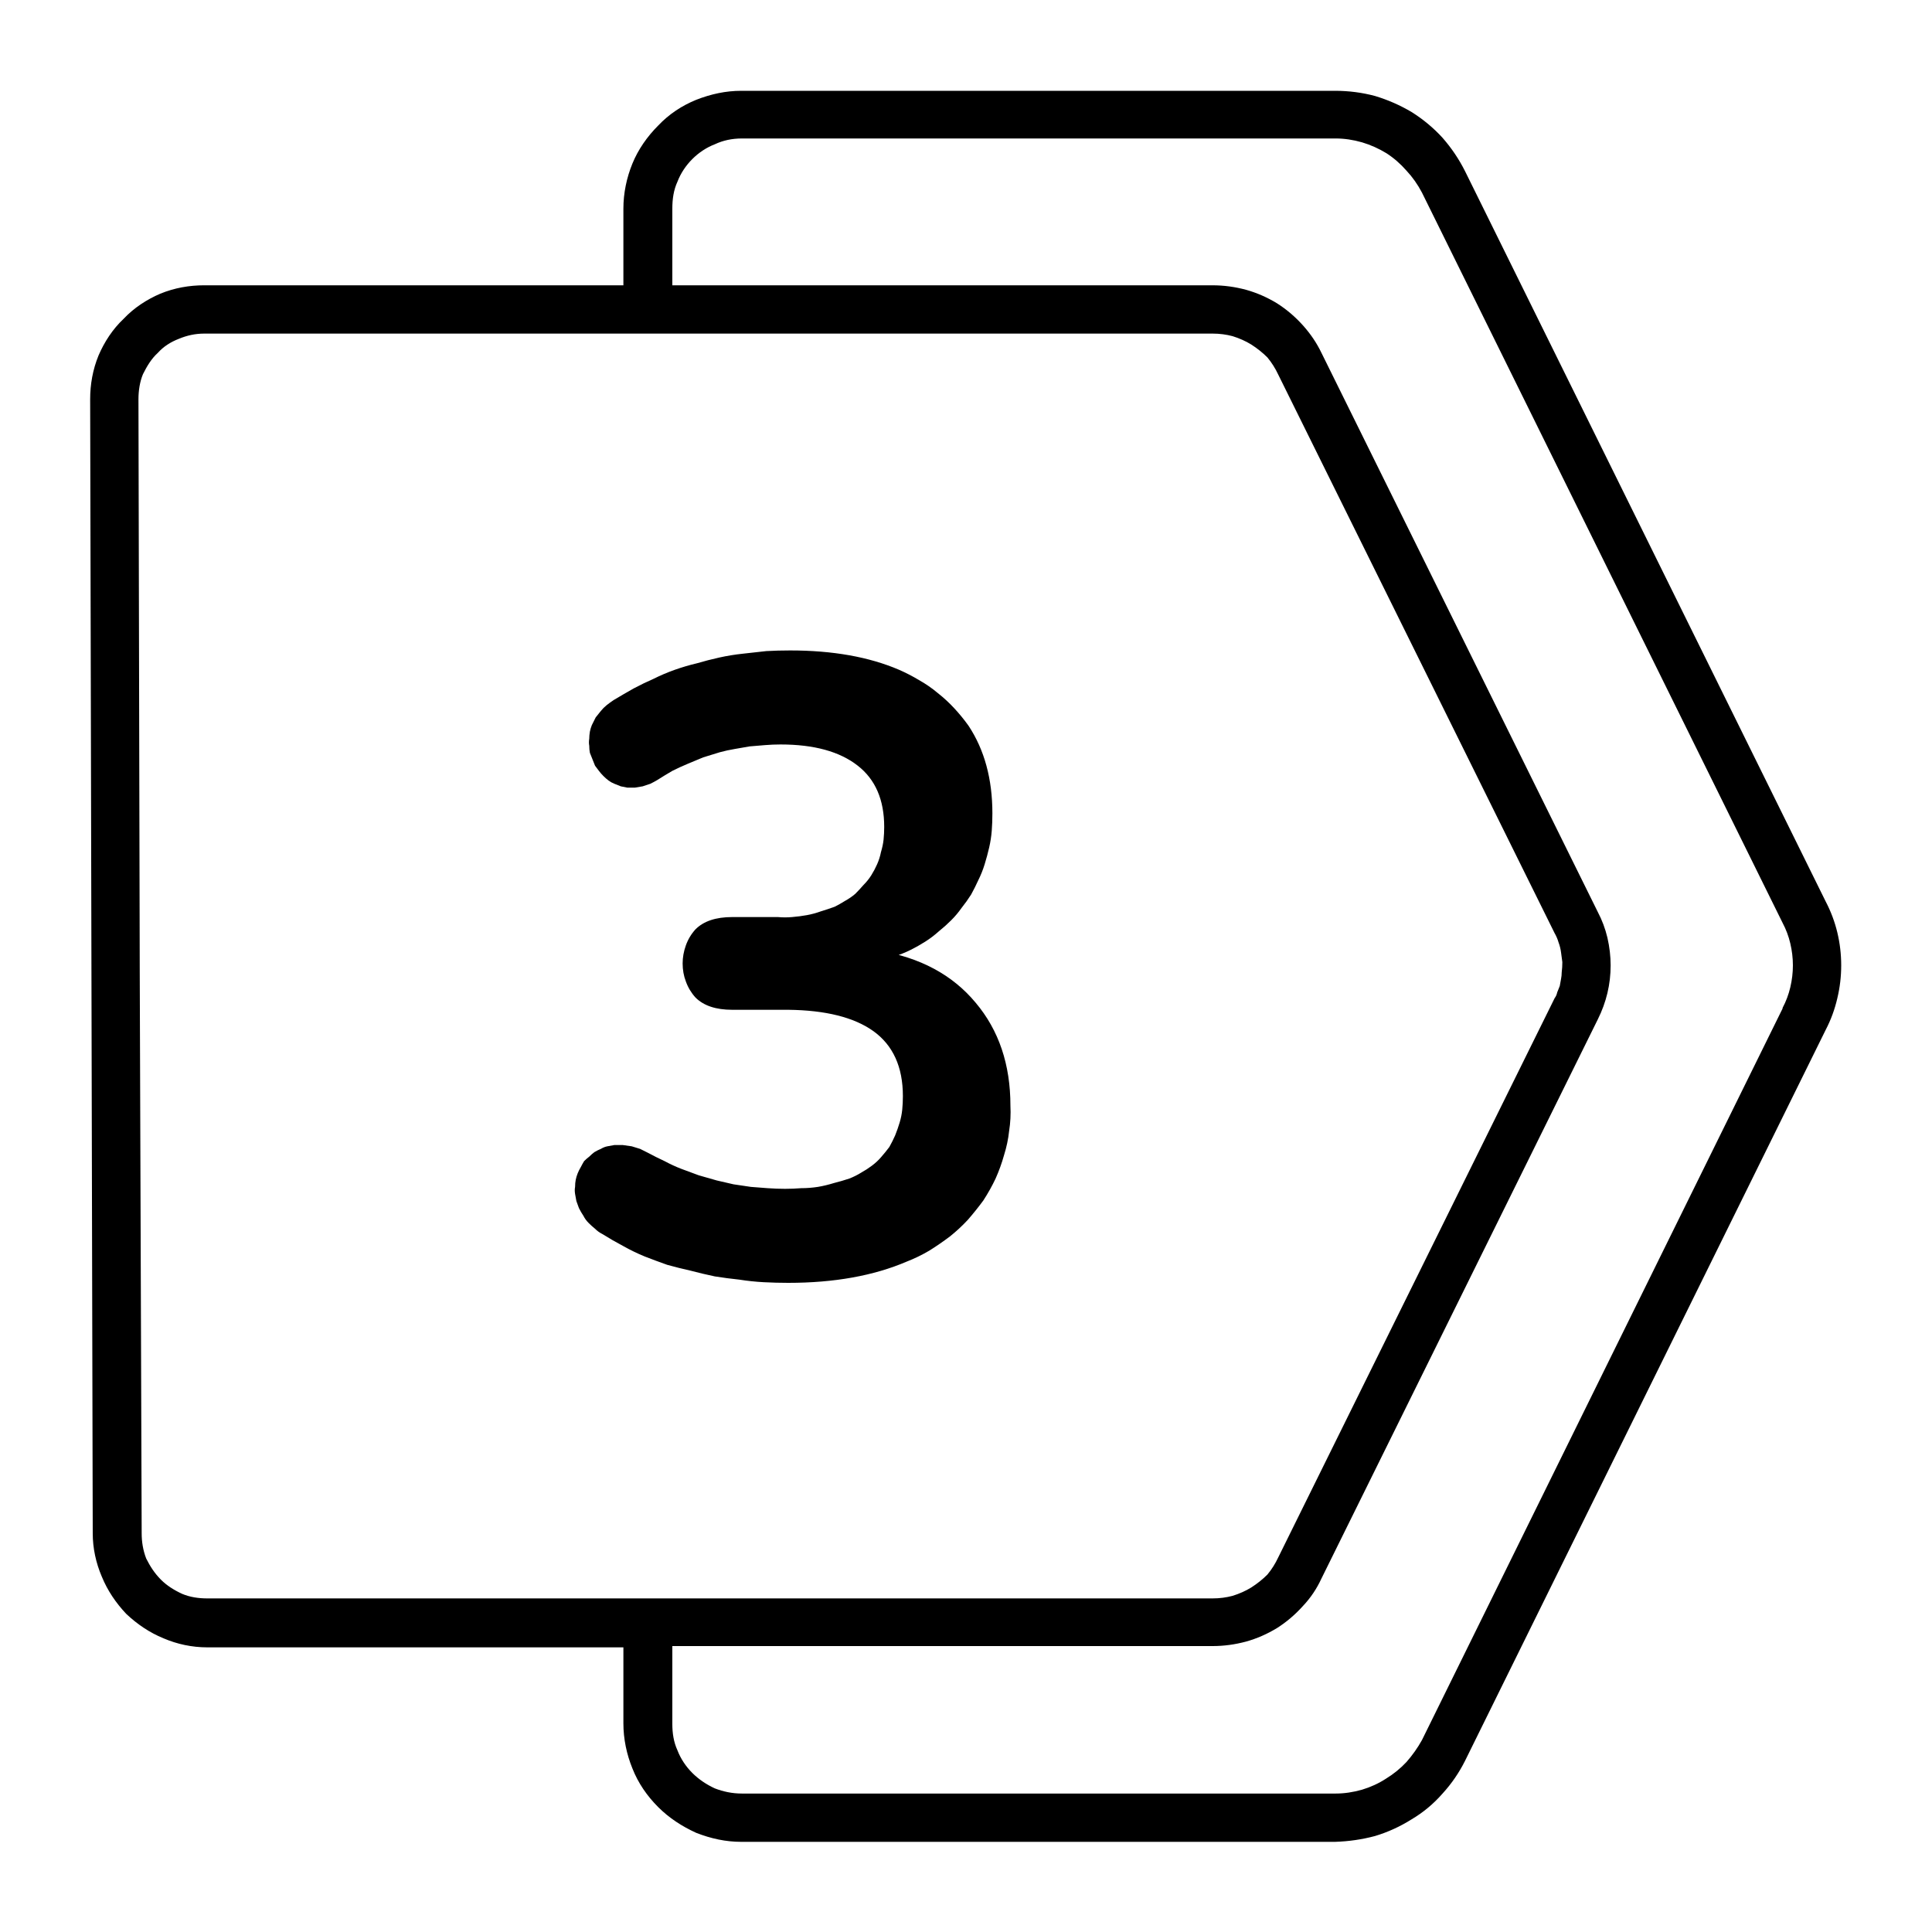 <svg version="1.2" xmlns="http://www.w3.org/2000/svg" viewBox="0 0 300 300" width="300" height="300"><style></style><path  d="m283.5 140l-56-113.4q-1.4-2.8-3.5-5.2-2.1-2.3-4.8-4-2.7-1.6-5.7-2.5-3-0.8-6.2-0.8h-92.2c-2.4 0-4.7 0.5-7 1.4-2.2 0.9-4.2 2.2-5.9 4-1.7 1.7-3.1 3.7-4 5.9-0.9 2.2-1.4 4.6-1.4 7v11.9h-65.1c-2.3 0-4.6 0.4-6.8 1.3-2.1 0.9-4.1 2.2-5.7 3.9-1.7 1.6-3 3.6-3.9 5.7-0.9 2.2-1.3 4.5-1.3 6.8l0.2 89 0.2 87.1c0 2.3 0.5 4.6 1.4 6.7 0.9 2.2 2.2 4.1 3.8 5.8 1.7 1.6 3.6 2.9 5.8 3.8 2.1 0.9 4.4 1.4 6.8 1.4h64.6v11.8c0 2.4 0.5 4.8 1.4 7 0.9 2.3 2.3 4.3 4 6 1.7 1.7 3.7 3 5.9 4 2.3 0.9 4.6 1.4 7 1.4h92.2q3.2-0.1 6.2-0.9 3-0.9 5.7-2.6 2.7-1.6 4.8-4 2.1-2.3 3.5-5.1l56-113.5q1.2-2.3 1.8-4.9 0.6-2.5 0.6-5.1 0-2.6-0.6-5.1-0.6-2.5-1.8-4.8zm-251.3 108.2c-1.4 0-2.7-0.2-3.9-0.7-1.3-0.6-2.4-1.3-3.3-2.2-1-1-1.7-2.1-2.3-3.3-0.5-1.3-0.7-2.6-0.7-3.9l-0.3-87.1-0.2-89c0-1.3 0.2-2.7 0.7-3.9 0.6-1.2 1.3-2.4 2.3-3.3 0.9-1 2-1.7 3.3-2.2 1.2-0.5 2.5-0.8 3.9-0.8h156.6q1.6 0 3.1 0.4 1.6 0.5 2.9 1.3 1.4 0.9 2.5 2 1 1.2 1.7 2.7l42.9 86.7q0.4 0.7 0.6 1.4 0.3 0.8 0.4 1.6 0.1 0.7 0.2 1.5 0 0.8-0.1 1.6 0 0.5-0.1 1-0.1 0.6-0.2 1.1-0.2 0.5-0.4 1-0.1 0.5-0.4 0.9l-42.9 86.8q-0.7 1.5-1.7 2.7-1.1 1.1-2.5 2-1.3 0.8-2.9 1.3-1.5 0.4-3.1 0.4zm244.6-91.6l-56 113.6q-1 1.8-2.4 3.4-1.4 1.5-3.2 2.6-1.7 1.1-3.7 1.7-2.1 0.6-4.1 0.6h-92.2c-1.5 0-2.9-0.3-4.2-0.8-1.3-0.6-2.5-1.4-3.5-2.4-1-1-1.8-2.2-2.3-3.5-0.6-1.3-0.8-2.7-0.8-4.1v-12.1h83.9q2.6 0 5.2-0.7 2.5-0.7 4.8-2.1 2.2-1.4 4-3.4 1.8-1.9 2.9-4.3l42.9-86.8q1-2 1.5-4.1 0.5-2.1 0.5-4.3 0-2.1-0.5-4.3-0.5-2.1-1.5-4l-42.9-86.8q-1.1-2.3-2.9-4.3-1.8-2-4-3.4-2.3-1.4-4.8-2.1-2.6-0.7-5.2-0.7h-83.9v-11.9c0-1.5 0.2-2.9 0.8-4.2 0.5-1.3 1.3-2.5 2.3-3.5 1-1 2.2-1.8 3.5-2.3q1.9-0.9 4.2-0.9h92.2q2 0 4.1 0.6 2 0.6 3.8 1.7 1.7 1.1 3.1 2.7 1.4 1.5 2.4 3.4l56 113.4q0.8 1.5 1.2 3.2 0.4 1.7 0.4 3.4 0 1.7-0.4 3.4-0.4 1.7-1.2 3.2z"/><path  d="m122.4 199.2q-1.9 0-3.8-0.1-1.9-0.1-3.8-0.4-1.9-0.2-3.8-0.5-1.9-0.4-3.8-0.9-1.8-0.4-3.6-0.9-1.7-0.6-3.5-1.3-1.7-0.7-3.3-1.6-1.7-0.9-3.3-1.9-0.6-0.3-1.1-0.8-0.5-0.4-1-0.9-0.5-0.5-0.8-1.1-0.4-0.6-0.7-1.2-0.2-0.6-0.4-1.1-0.1-0.5-0.2-1.1-0.1-0.6 0-1.1 0-0.6 0.1-1.1 0.1-0.5 0.3-1 0.2-0.5 0.5-1 0.2-0.4 0.5-0.9 0.4-0.4 0.8-0.7 0.4-0.4 0.8-0.7 0.5-0.3 1-0.5 0.5-0.3 1-0.4 0.5-0.1 1.1-0.2 0.7 0 1.3 0 0.7 0.1 1.4 0.2 0.6 0.2 1.3 0.4 0.6 0.3 1.2 0.6 1.3 0.7 2.6 1.3 1.3 0.7 2.6 1.2 1.4 0.5 2.7 1 1.4 0.4 2.8 0.8 1.3 0.3 2.6 0.6 1.3 0.2 2.7 0.4 1.3 0.1 2.6 0.2 1.4 0.1 2.7 0.1 1.3 0 2.5-0.1 1.3 0 2.6-0.2 1.2-0.2 2.5-0.6 1.2-0.3 2.4-0.7 1-0.4 1.8-0.9 0.9-0.5 1.7-1.1 0.8-0.6 1.4-1.3 0.7-0.8 1.3-1.6 0.5-0.9 0.9-1.8 0.4-1 0.7-2 0.3-1 0.4-2 0.1-1 0.1-2.1 0-6.8-4.6-10.1-4.5-3.2-13.2-3.3h-8.7q-3.8 0-5.7-1.9-1-1.1-1.5-2.5-0.5-1.3-0.5-2.8 0-1.4 0.5-2.8 0.5-1.4 1.5-2.5 1.9-1.9 5.7-1.9h7.1q1.1 0.1 2.2 0 1.2-0.1 2.3-0.3 1.1-0.2 2.2-0.6 1-0.3 2.1-0.7 0.8-0.4 1.6-0.9 0.9-0.5 1.6-1.1 0.7-0.7 1.3-1.4 0.7-0.7 1.2-1.5 0.5-0.8 0.9-1.7 0.4-0.9 0.6-1.9 0.3-1 0.4-1.9 0.1-1 0.1-2 0-6.3-4.1-9.5-4.2-3.3-12-3.3-1.2 0-2.4 0.1-1.2 0.1-2.4 0.2-1.1 0.2-2.3 0.4-1.2 0.2-2.3 0.5-1.3 0.4-2.6 0.8-1.2 0.5-2.4 1-1.2 0.5-2.4 1.1-1.2 0.7-2.3 1.4-0.5 0.3-1.1 0.6-0.6 0.2-1.2 0.4-0.5 0.1-1.2 0.2-0.6 0-1.2 0-0.5-0.1-1-0.2-0.5-0.2-1-0.4-0.5-0.2-0.9-0.5-0.4-0.3-0.8-0.7-0.4-0.4-0.7-0.8-0.3-0.4-0.6-0.8-0.2-0.5-0.4-1-0.2-0.5-0.4-1-0.1-0.5-0.1-1.1-0.1-0.5 0-1.1 0-0.5 0.1-1.1 0.1-0.5 0.3-1 0.3-0.6 0.6-1.2 0.4-0.5 0.8-1 0.4-0.5 0.9-0.9 0.5-0.4 1.1-0.8 1.5-0.9 3.1-1.8 1.5-0.8 3.1-1.5 1.6-0.8 3.3-1.4 1.7-0.6 3.4-1 1.7-0.5 3.5-0.9 1.8-0.4 3.7-0.6 1.8-0.2 3.6-0.4 1.8-0.1 3.7-0.1 9.9 0 16.9 3 1.6 0.7 3.1 1.6 1.6 0.9 2.9 2 1.4 1.1 2.6 2.4 1.2 1.3 2.2 2.7 3.7 5.6 3.7 13.6 0 1.4-0.1 2.7-0.1 1.3-0.4 2.6-0.3 1.3-0.7 2.6-0.4 1.3-1 2.5-0.5 1.1-1.1 2.2-0.7 1.1-1.5 2.1-0.7 1-1.6 1.9-0.9 0.9-1.9 1.7-1 0.9-2.1 1.6-1.1 0.7-2.3 1.3-1.2 0.6-2.5 1-1.2 0.4-2.5 0.7v-1.6q9.7 1.6 15.1 8.1 5.4 6.4 5.4 16 0.1 2-0.2 3.9-0.2 1.9-0.8 3.8-0.5 1.8-1.3 3.6-0.8 1.7-1.9 3.4-1.1 1.5-2.4 3-1.3 1.4-2.8 2.6-1.6 1.2-3.2 2.2-1.7 1-3.5 1.7-7.7 3.3-18.4 3.3z"/></svg>